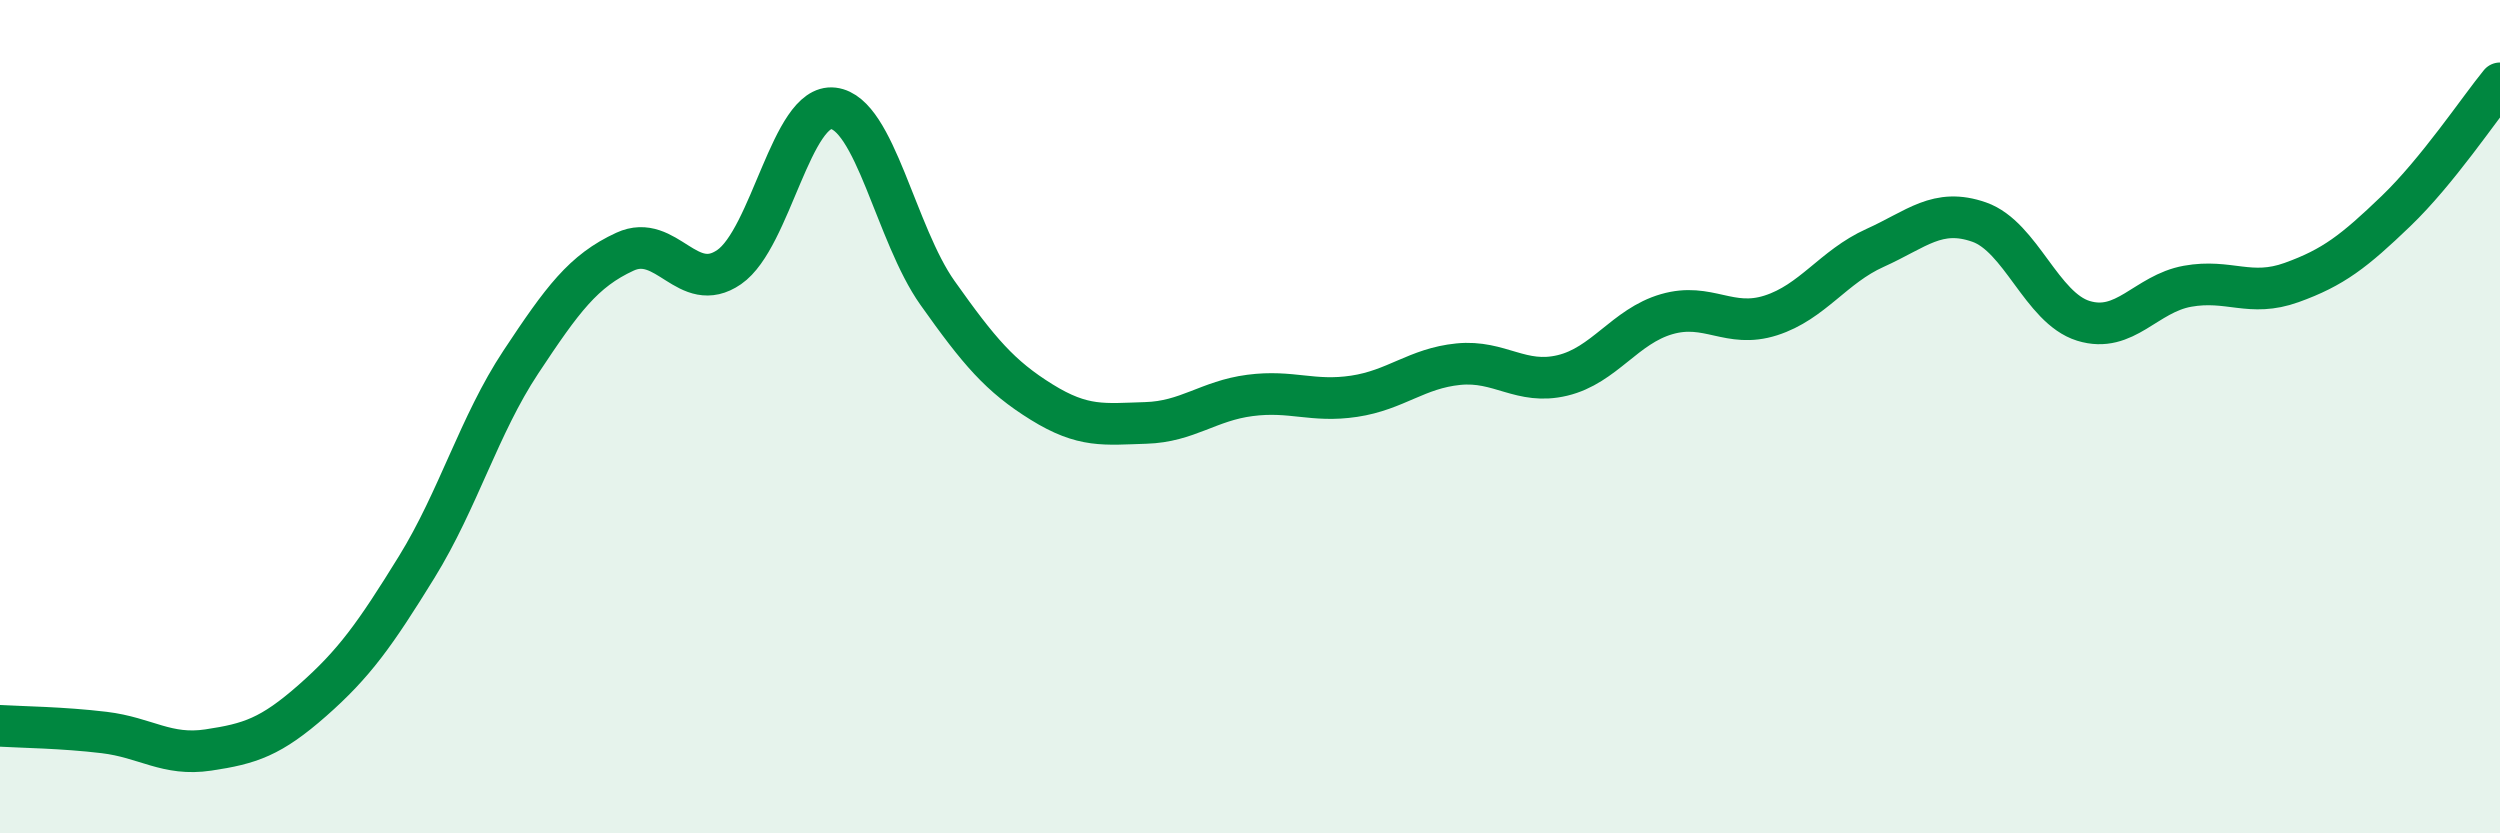 
    <svg width="60" height="20" viewBox="0 0 60 20" xmlns="http://www.w3.org/2000/svg">
      <path
        d="M 0,17.42 C 0.5,17.45 1.5,17.46 2.5,17.58 C 3.5,17.7 4,18.15 5,18 C 6,17.85 6.5,17.69 7.5,16.81 C 8.5,15.93 9,15.23 10,13.61 C 11,11.99 11.5,10.2 12.5,8.69 C 13.5,7.18 14,6.5 15,6.04 C 16,5.58 16.5,7.1 17.5,6.41 C 18.5,5.72 19,2.48 20,2.6 C 21,2.72 21.5,5.62 22.5,7.03 C 23.5,8.44 24,9.03 25,9.65 C 26,10.27 26.5,10.18 27.5,10.15 C 28.5,10.12 29,9.62 30,9.49 C 31,9.36 31.5,9.66 32.5,9.51 C 33.5,9.36 34,8.84 35,8.74 C 36,8.64 36.5,9.25 37.5,9.01 C 38.5,8.77 39,7.83 40,7.54 C 41,7.25 41.5,7.89 42.5,7.57 C 43.5,7.25 44,6.4 45,5.95 C 46,5.5 46.5,4.98 47.5,5.33 C 48.5,5.68 49,7.39 50,7.7 C 51,8.01 51.5,7.05 52.5,6.87 C 53.5,6.69 54,7.14 55,6.78 C 56,6.42 56.5,6.03 57.5,5.07 C 58.5,4.11 59.5,2.61 60,2L60 20L0 20Z"
        fill="#008740"
        opacity="0.1"
        stroke-linecap="round"
        stroke-linejoin="round"
      />
      <path
        d="M 0,17.42 C 0.5,17.45 1.5,17.46 2.5,17.58 C 3.5,17.7 4,18.15 5,18 C 6,17.85 6.5,17.69 7.5,16.81 C 8.5,15.93 9,15.23 10,13.61 C 11,11.99 11.5,10.2 12.5,8.69 C 13.5,7.18 14,6.5 15,6.04 C 16,5.58 16.5,7.1 17.5,6.41 C 18.5,5.72 19,2.48 20,2.6 C 21,2.72 21.5,5.62 22.5,7.03 C 23.5,8.44 24,9.03 25,9.65 C 26,10.27 26.5,10.18 27.5,10.15 C 28.5,10.12 29,9.62 30,9.49 C 31,9.36 31.5,9.66 32.5,9.51 C 33.5,9.36 34,8.84 35,8.74 C 36,8.64 36.5,9.25 37.5,9.01 C 38.5,8.77 39,7.83 40,7.54 C 41,7.25 41.5,7.89 42.5,7.57 C 43.5,7.25 44,6.4 45,5.95 C 46,5.5 46.5,4.98 47.5,5.33 C 48.5,5.68 49,7.39 50,7.7 C 51,8.01 51.5,7.05 52.5,6.87 C 53.5,6.69 54,7.14 55,6.78 C 56,6.42 56.5,6.03 57.5,5.07 C 58.5,4.11 59.5,2.61 60,2"
        stroke="#008740"
        stroke-width="1"
        fill="none"
        stroke-linecap="round"
        stroke-linejoin="round"
      />
    </svg>
  